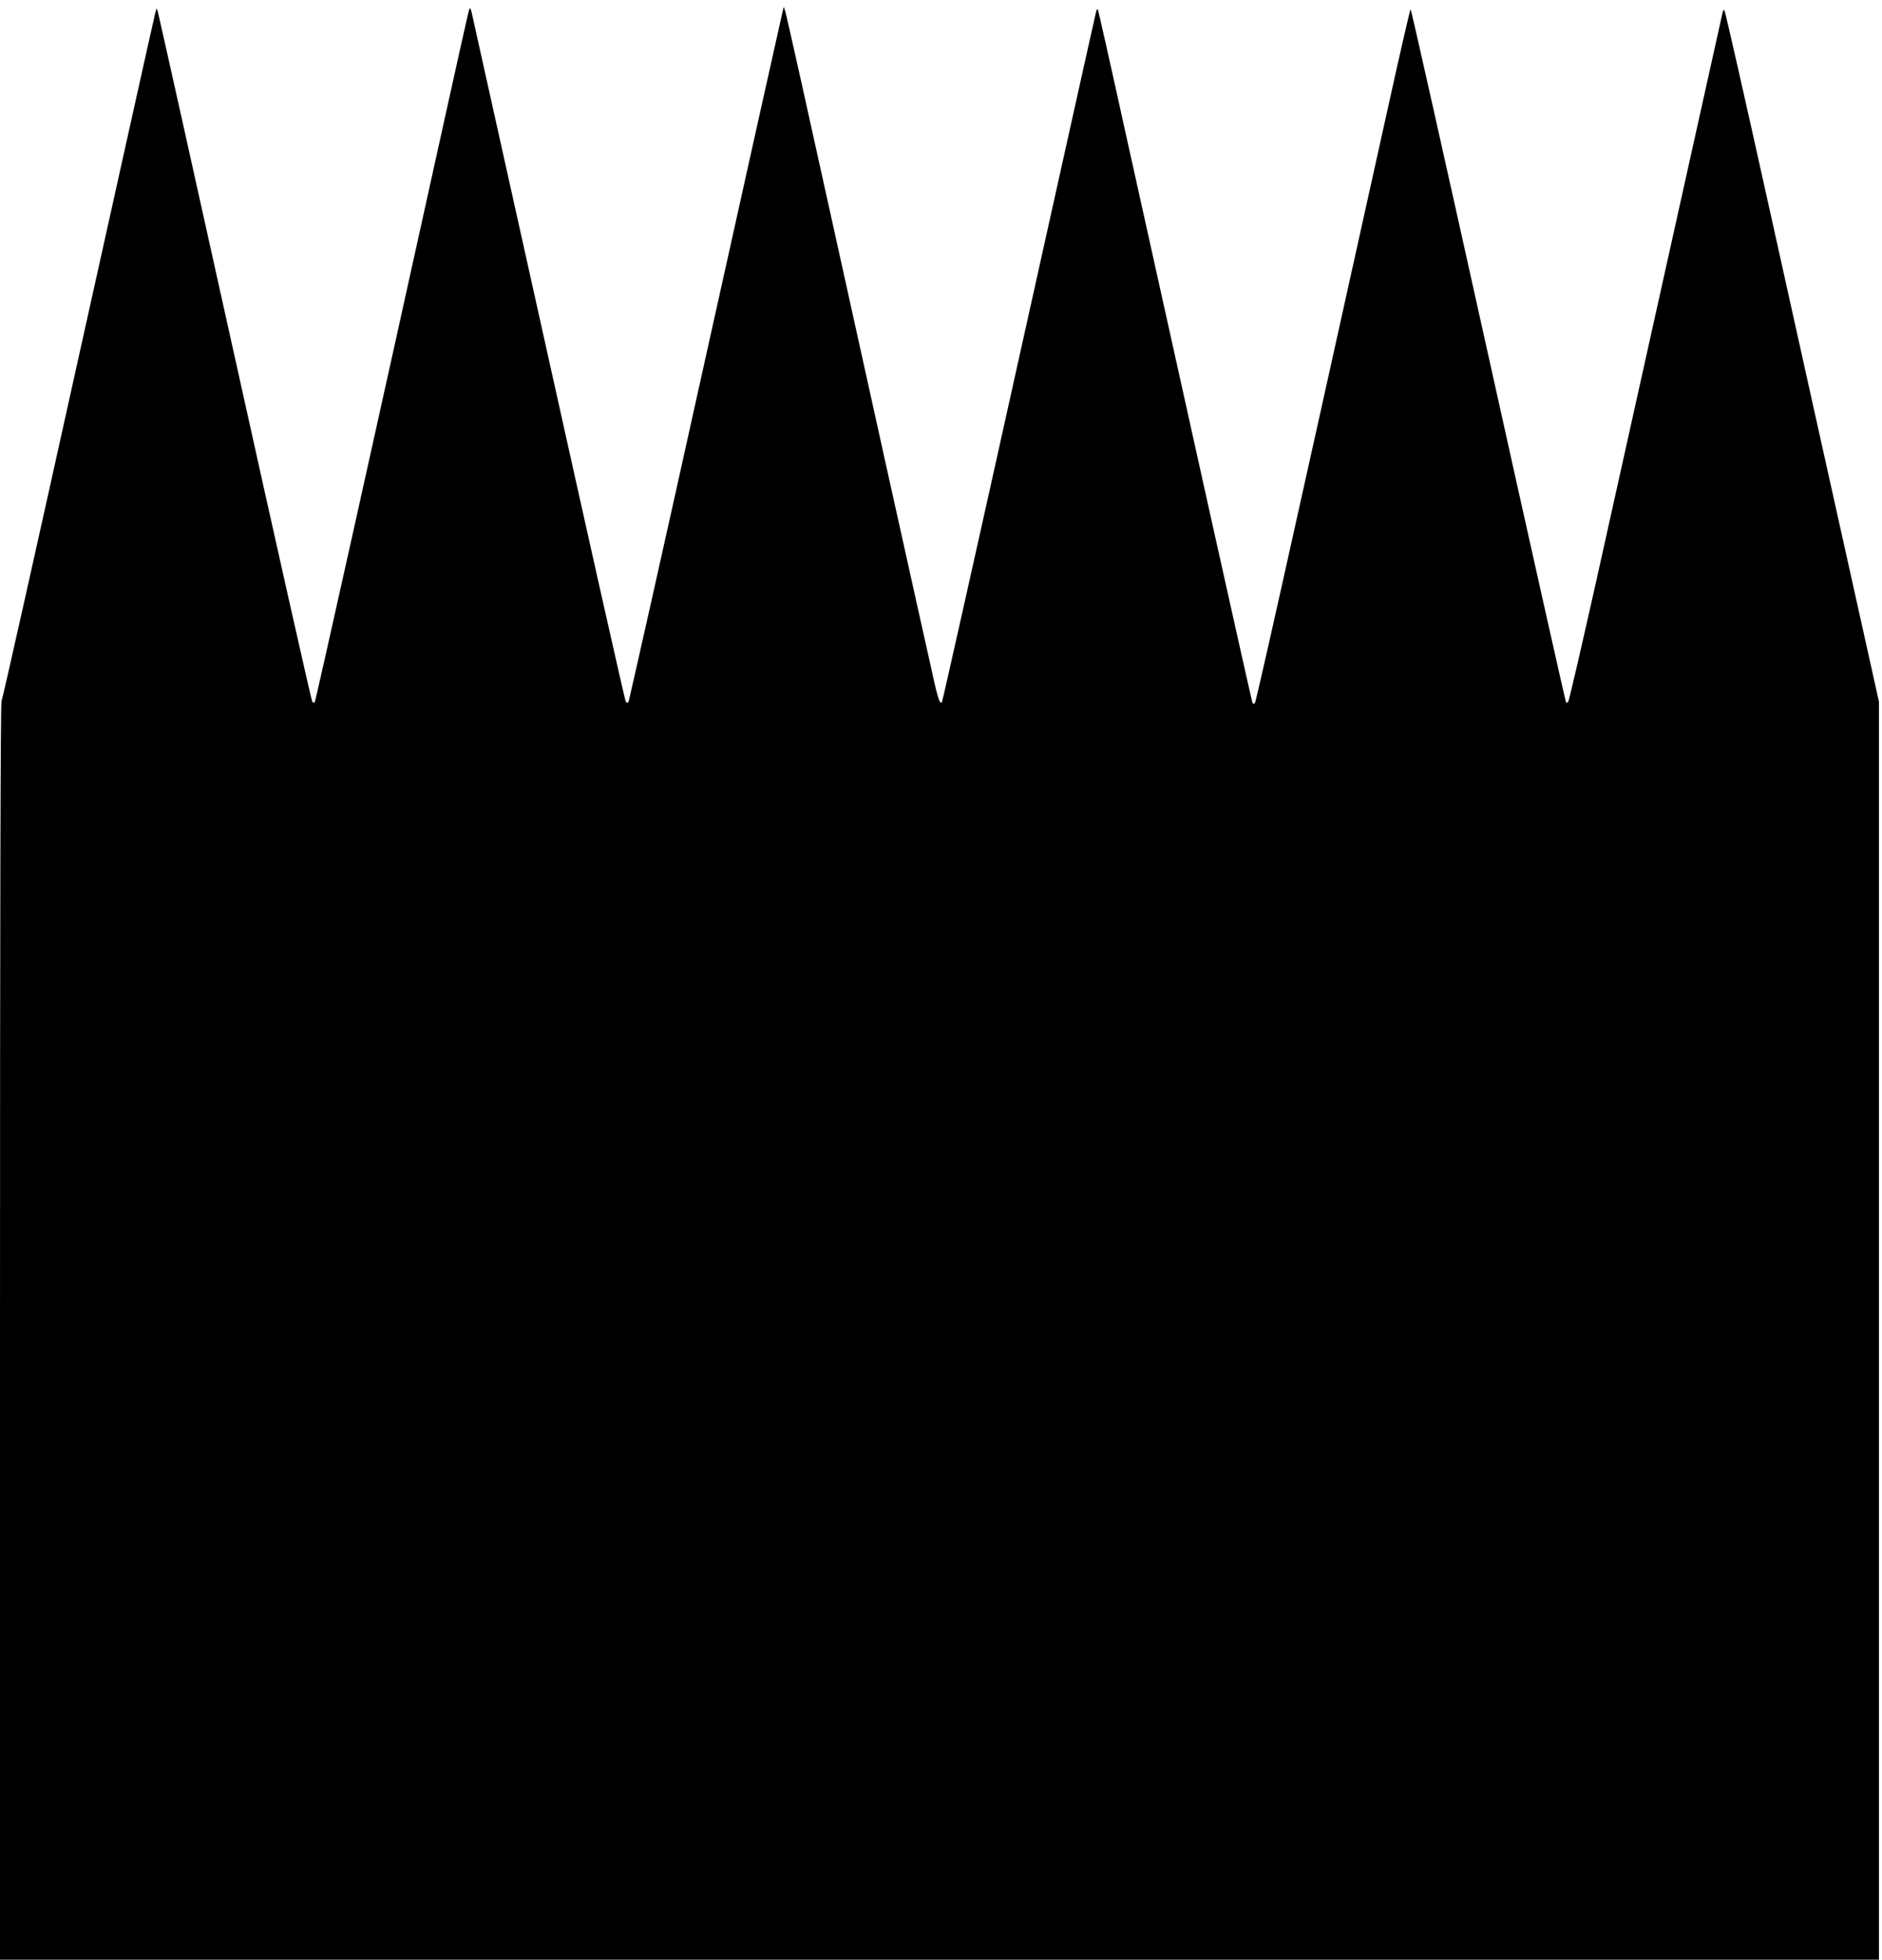 <?xml version="1.0" standalone="no"?>
<!DOCTYPE svg PUBLIC "-//W3C//DTD SVG 20010904//EN"
 "http://www.w3.org/TR/2001/REC-SVG-20010904/DTD/svg10.dtd">
<svg version="1.0" xmlns="http://www.w3.org/2000/svg"
 width="1230pt" height="1280pt" viewBox="0 0 1230 1280"
 preserveAspectRatio="xMidYMid meet">
<g transform="translate(0,1280) scale(0.1,-0.1)"
fill="#000000" stroke="none">
<path d="M3067 12740 c-4 -8 -72 -314 -153 -680 -452 -2047 -851 -3841 -857
-3847 -4 -4 -11 -2 -16 3 -5 5 -233 1017 -506 2249 -273 1232 -500 2249 -504
2260 l-8 20 -6 -20 c-4 -11 -229 -1025 -502 -2253 -272 -1228 -499 -2242 -505
-2252 -7 -12 -10 -1390 -10 -4119 l0 -4101 6140 0 6140 0 0 4108 0 4109 -200
899 c-110 494 -336 1509 -501 2254 -165 745 -304 1359 -309 1363 -4 5 -10 -4
-13 -20 -6 -29 -555 -2495 -838 -3768 -89 -396 -165 -724 -170 -729 -5 -5 -11
-7 -14 -4 -3 3 -232 1023 -508 2267 -276 1243 -504 2261 -508 2261 -3 0 -72
-298 -152 -662 -685 -3091 -858 -3863 -866 -3871 -5 -5 -11 -5 -15 1 -5 8
-411 1833 -846 3797 -88 401 -163 731 -165 734 -3 2 -7 -2 -10 -10 -3 -8 -229
-1026 -504 -2262 -274 -1236 -502 -2251 -505 -2254 -15 -15 -28 26 -80 267
-31 140 -65 293 -76 340 -18 78 -382 1720 -535 2415 -170 772 -326 1472 -334
1495 l-9 25 -6 -25 c-4 -14 -231 -1034 -505 -2267 -273 -1234 -501 -2246 -504
-2250 -4 -4 -12 -2 -17 3 -5 5 -232 1015 -505 2244 -273 1229 -500 2249 -504
2265 -6 21 -10 25 -14 15z"/>
</g>
</svg>
